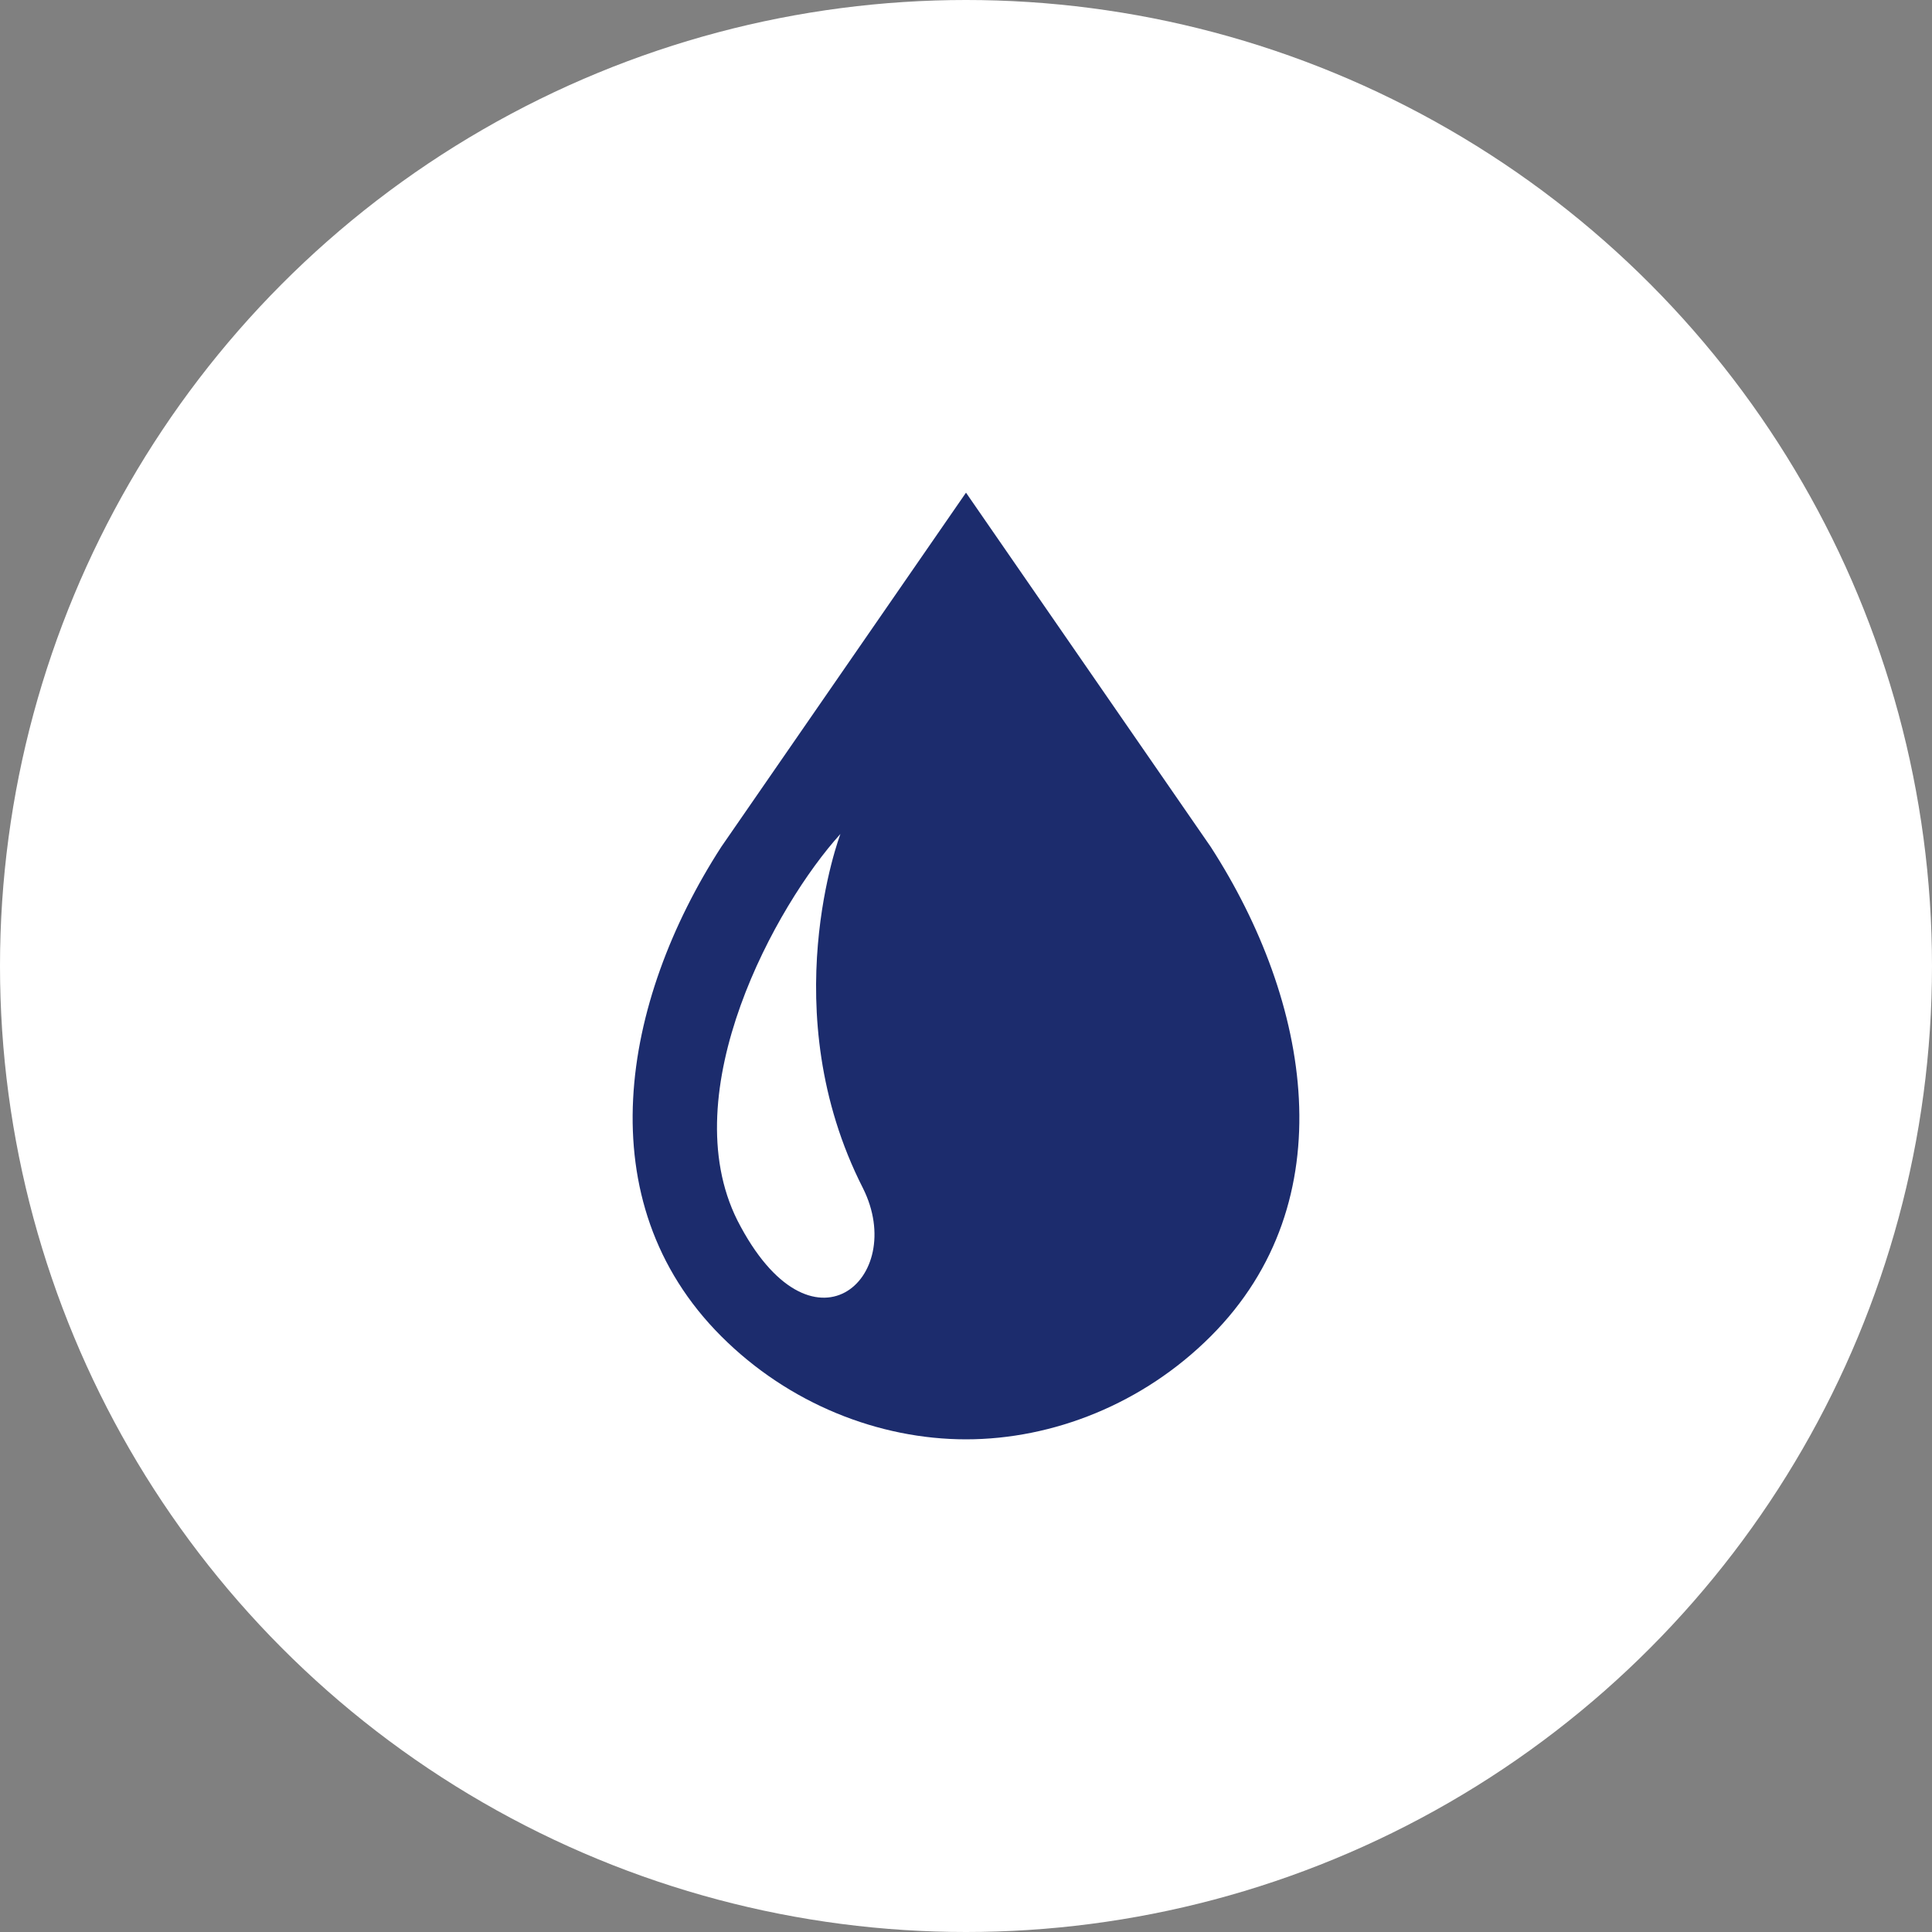 <?xml version="1.0" encoding="utf-8"?>
<!-- Generator: Adobe Illustrator 27.7.0, SVG Export Plug-In . SVG Version: 6.00 Build 0)  -->
<svg version="1.1" id="レイヤー_1" xmlns="http://www.w3.org/2000/svg" xmlns:xlink="http://www.w3.org/1999/xlink" x="0px"
	 y="0px" viewBox="0 0 60 60" style="enable-background:new 0 0 60 60;" xml:space="preserve">
<rect x="0" y="0" width="60" height="60" fill="#808080" stroke="none"/>
<style type="text/css">
	.st0{fill:#FFFFFF;}
	.st1{fill:#1C2C6D;}
</style>
<g>
	<g>
		<g>
			<circle class="st0" cx="30" cy="30" r="30"/>
		</g>
	</g>
	<g>
		<path class="st1" d="M37.6,26.3l-7.6-11l-7.6,11c-3.1,4.8-4.2,11,0,15.2c2.1,2.1,4.9,3.2,7.6,3.2s5.5-1.1,7.6-3.2
			C41.8,37.3,40.7,31.1,37.6,26.3z M22.9,37.9c-2-4,1.2-9.8,3.2-12c0,0-2.1,5.5,0.7,11C28.2,39.7,25.2,42.4,22.9,37.9z"/>
	</g>
</g>
</svg>
